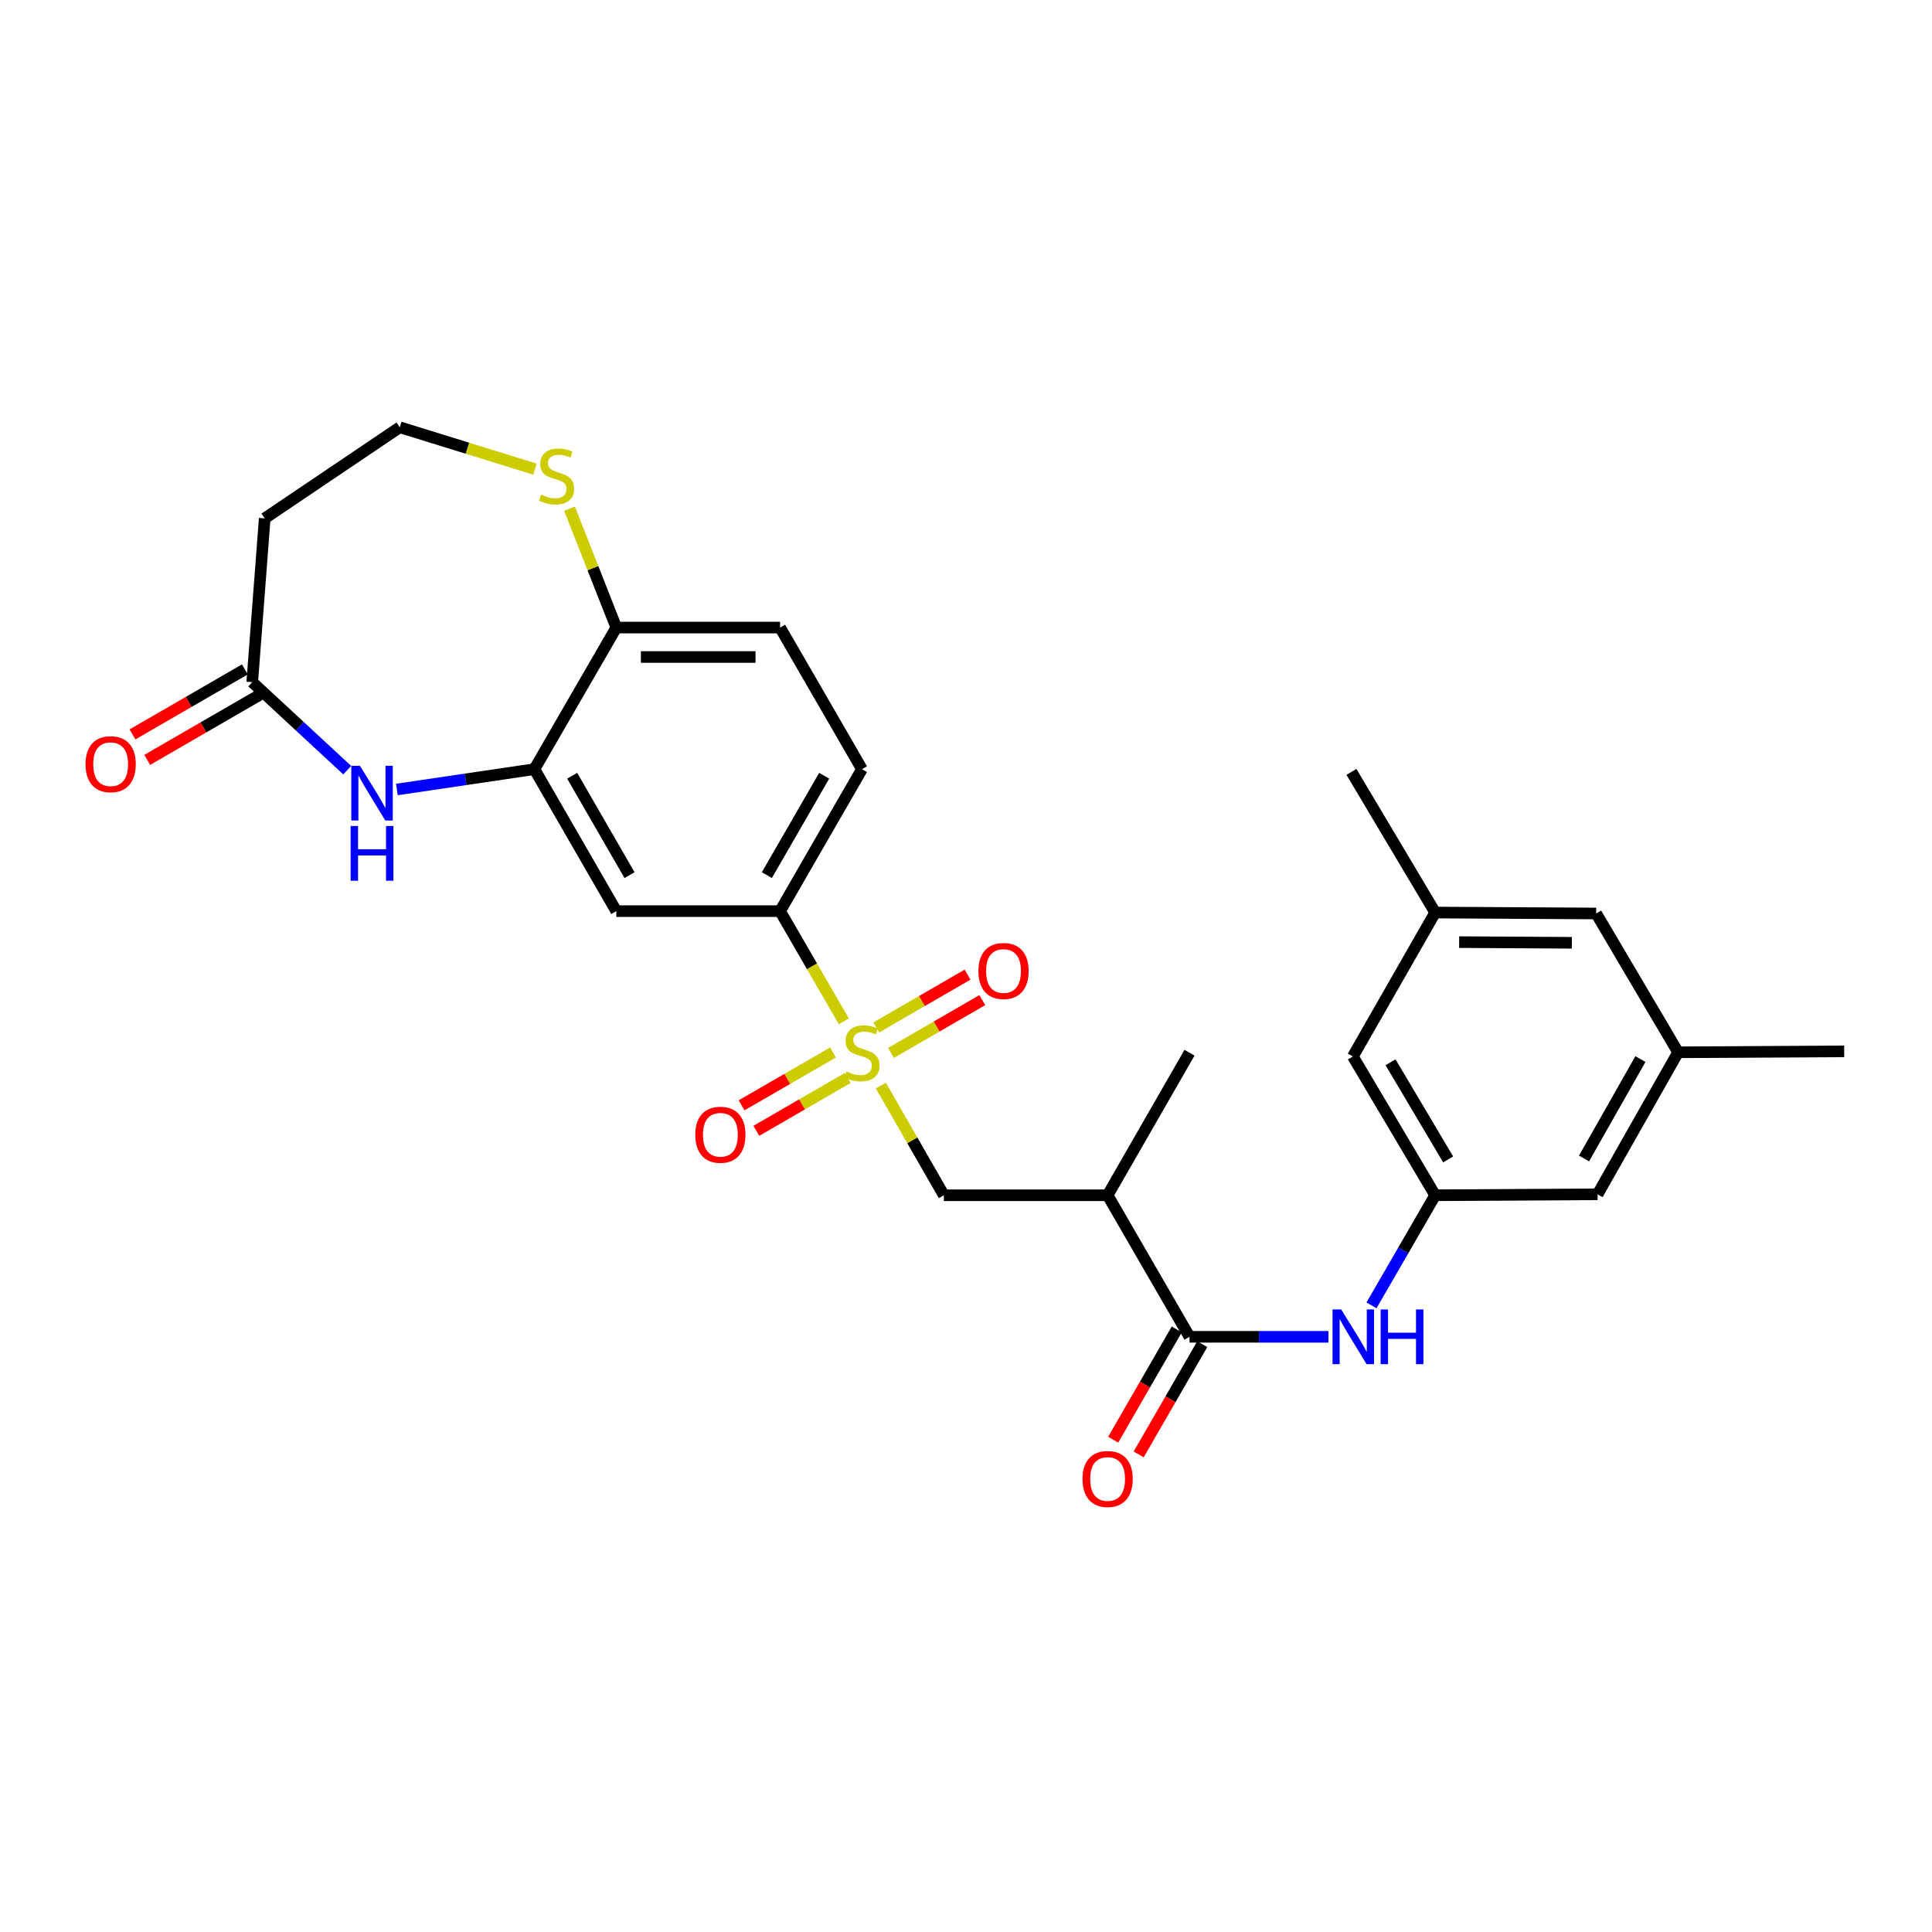 <?xml version='1.0' encoding='iso-8859-1'?>
<svg version='1.1' baseProfile='full'
              xmlns='http://www.w3.org/2000/svg'
                      xmlns:rdkit='http://www.rdkit.org/xml'
                      xmlns:xlink='http://www.w3.org/1999/xlink'
                  xml:space='preserve'
width='1000px' height='1000px' viewBox='0 0 1000 1000'>
<!-- END OF HEADER -->
<rect style='opacity:1.0;fill:#FFFFFF;stroke:none' width='1000' height='1000' x='0' y='0'> </rect>
<path class='bond-3' d='M 436.763,528.649 L 420.267,500.125' style='fill:none;fill-rule:evenodd;stroke:#CCCC00;stroke-width:6px;stroke-linecap:butt;stroke-linejoin:miter;stroke-opacity:1' />
<path class='bond-3' d='M 420.267,500.125 L 403.771,471.601' style='fill:none;fill-rule:evenodd;stroke:#000000;stroke-width:6px;stroke-linecap:butt;stroke-linejoin:miter;stroke-opacity:1' />
<path class='bond-5' d='M 455.923,561.893 L 472.229,590.277' style='fill:none;fill-rule:evenodd;stroke:#CCCC00;stroke-width:6px;stroke-linecap:butt;stroke-linejoin:miter;stroke-opacity:1' />
<path class='bond-5' d='M 472.229,590.277 L 488.535,618.661' style='fill:none;fill-rule:evenodd;stroke:#000000;stroke-width:6px;stroke-linecap:butt;stroke-linejoin:miter;stroke-opacity:1' />
<path class='bond-11' d='M 461.164,545.005 L 484.804,531.33' style='fill:none;fill-rule:evenodd;stroke:#CCCC00;stroke-width:6px;stroke-linecap:butt;stroke-linejoin:miter;stroke-opacity:1' />
<path class='bond-11' d='M 484.804,531.33 L 508.443,517.656' style='fill:none;fill-rule:evenodd;stroke:#FF0000;stroke-width:6px;stroke-linecap:butt;stroke-linejoin:miter;stroke-opacity:1' />
<path class='bond-11' d='M 453.534,531.813 L 477.173,518.139' style='fill:none;fill-rule:evenodd;stroke:#CCCC00;stroke-width:6px;stroke-linecap:butt;stroke-linejoin:miter;stroke-opacity:1' />
<path class='bond-11' d='M 477.173,518.139 L 500.812,504.465' style='fill:none;fill-rule:evenodd;stroke:#FF0000;stroke-width:6px;stroke-linecap:butt;stroke-linejoin:miter;stroke-opacity:1' />
<path class='bond-12' d='M 431.142,544.765 L 407.495,558.441' style='fill:none;fill-rule:evenodd;stroke:#CCCC00;stroke-width:6px;stroke-linecap:butt;stroke-linejoin:miter;stroke-opacity:1' />
<path class='bond-12' d='M 407.495,558.441 L 383.847,572.117' style='fill:none;fill-rule:evenodd;stroke:#FF0000;stroke-width:6px;stroke-linecap:butt;stroke-linejoin:miter;stroke-opacity:1' />
<path class='bond-12' d='M 438.771,557.957 L 415.124,571.633' style='fill:none;fill-rule:evenodd;stroke:#CCCC00;stroke-width:6px;stroke-linecap:butt;stroke-linejoin:miter;stroke-opacity:1' />
<path class='bond-12' d='M 415.124,571.633 L 391.477,585.309' style='fill:none;fill-rule:evenodd;stroke:#FF0000;stroke-width:6px;stroke-linecap:butt;stroke-linejoin:miter;stroke-opacity:1' />
<path class='bond-0' d='M 205.426,408.64 L 241.017,403.377' style='fill:none;fill-rule:evenodd;stroke:#0000FF;stroke-width:6px;stroke-linecap:butt;stroke-linejoin:miter;stroke-opacity:1' />
<path class='bond-0' d='M 241.017,403.377 L 276.607,398.114' style='fill:none;fill-rule:evenodd;stroke:#000000;stroke-width:6px;stroke-linecap:butt;stroke-linejoin:miter;stroke-opacity:1' />
<path class='bond-7' d='M 179.709,398.631 L 155.132,375.857' style='fill:none;fill-rule:evenodd;stroke:#0000FF;stroke-width:6px;stroke-linecap:butt;stroke-linejoin:miter;stroke-opacity:1' />
<path class='bond-7' d='M 155.132,375.857 L 130.555,353.082' style='fill:none;fill-rule:evenodd;stroke:#000000;stroke-width:6px;stroke-linecap:butt;stroke-linejoin:miter;stroke-opacity:1' />
<path class='bond-1' d='M 615.682,691.928 L 573.3,618.661' style='fill:none;fill-rule:evenodd;stroke:#000000;stroke-width:6px;stroke-linecap:butt;stroke-linejoin:miter;stroke-opacity:1' />
<path class='bond-8' d='M 615.682,691.928 L 651.643,691.928' style='fill:none;fill-rule:evenodd;stroke:#000000;stroke-width:6px;stroke-linecap:butt;stroke-linejoin:miter;stroke-opacity:1' />
<path class='bond-8' d='M 651.643,691.928 L 687.604,691.928' style='fill:none;fill-rule:evenodd;stroke:#0000FF;stroke-width:6px;stroke-linecap:butt;stroke-linejoin:miter;stroke-opacity:1' />
<path class='bond-15' d='M 609.081,688.122 L 592.63,716.654' style='fill:none;fill-rule:evenodd;stroke:#000000;stroke-width:6px;stroke-linecap:butt;stroke-linejoin:miter;stroke-opacity:1' />
<path class='bond-15' d='M 592.63,716.654 L 576.179,745.185' style='fill:none;fill-rule:evenodd;stroke:#FF0000;stroke-width:6px;stroke-linecap:butt;stroke-linejoin:miter;stroke-opacity:1' />
<path class='bond-15' d='M 622.283,695.734 L 605.832,724.266' style='fill:none;fill-rule:evenodd;stroke:#000000;stroke-width:6px;stroke-linecap:butt;stroke-linejoin:miter;stroke-opacity:1' />
<path class='bond-15' d='M 605.832,724.266 L 589.381,752.797' style='fill:none;fill-rule:evenodd;stroke:#FF0000;stroke-width:6px;stroke-linecap:butt;stroke-linejoin:miter;stroke-opacity:1' />
<path class='bond-2' d='M 276.607,398.114 L 318.998,471.601' style='fill:none;fill-rule:evenodd;stroke:#000000;stroke-width:6px;stroke-linecap:butt;stroke-linejoin:miter;stroke-opacity:1' />
<path class='bond-2' d='M 296.166,401.522 L 325.84,452.964' style='fill:none;fill-rule:evenodd;stroke:#000000;stroke-width:6px;stroke-linecap:butt;stroke-linejoin:miter;stroke-opacity:1' />
<path class='bond-28' d='M 276.607,398.114 L 318.998,324.83' style='fill:none;fill-rule:evenodd;stroke:#000000;stroke-width:6px;stroke-linecap:butt;stroke-linejoin:miter;stroke-opacity:1' />
<path class='bond-6' d='M 403.771,471.601 L 318.998,471.601' style='fill:none;fill-rule:evenodd;stroke:#000000;stroke-width:6px;stroke-linecap:butt;stroke-linejoin:miter;stroke-opacity:1' />
<path class='bond-16' d='M 403.771,471.601 L 446.153,398.114' style='fill:none;fill-rule:evenodd;stroke:#000000;stroke-width:6px;stroke-linecap:butt;stroke-linejoin:miter;stroke-opacity:1' />
<path class='bond-16' d='M 396.927,452.965 L 426.594,401.524' style='fill:none;fill-rule:evenodd;stroke:#000000;stroke-width:6px;stroke-linecap:butt;stroke-linejoin:miter;stroke-opacity:1' />
<path class='bond-4' d='M 573.3,618.661 L 488.535,618.661' style='fill:none;fill-rule:evenodd;stroke:#000000;stroke-width:6px;stroke-linecap:butt;stroke-linejoin:miter;stroke-opacity:1' />
<path class='bond-25' d='M 573.3,618.661 L 615.682,544.886' style='fill:none;fill-rule:evenodd;stroke:#000000;stroke-width:6px;stroke-linecap:butt;stroke-linejoin:miter;stroke-opacity:1' />
<path class='bond-14' d='M 130.555,353.082 L 137.015,268.317' style='fill:none;fill-rule:evenodd;stroke:#000000;stroke-width:6px;stroke-linecap:butt;stroke-linejoin:miter;stroke-opacity:1' />
<path class='bond-17' d='M 126.74,346.486 L 97.656,363.306' style='fill:none;fill-rule:evenodd;stroke:#000000;stroke-width:6px;stroke-linecap:butt;stroke-linejoin:miter;stroke-opacity:1' />
<path class='bond-17' d='M 97.656,363.306 L 68.573,380.126' style='fill:none;fill-rule:evenodd;stroke:#FF0000;stroke-width:6px;stroke-linecap:butt;stroke-linejoin:miter;stroke-opacity:1' />
<path class='bond-17' d='M 134.37,359.678 L 105.286,376.498' style='fill:none;fill-rule:evenodd;stroke:#000000;stroke-width:6px;stroke-linecap:butt;stroke-linejoin:miter;stroke-opacity:1' />
<path class='bond-17' d='M 105.286,376.498 L 76.202,393.318' style='fill:none;fill-rule:evenodd;stroke:#FF0000;stroke-width:6px;stroke-linecap:butt;stroke-linejoin:miter;stroke-opacity:1' />
<path class='bond-9' d='M 709.879,675.652 L 726.362,647.157' style='fill:none;fill-rule:evenodd;stroke:#0000FF;stroke-width:6px;stroke-linecap:butt;stroke-linejoin:miter;stroke-opacity:1' />
<path class='bond-9' d='M 726.362,647.157 L 742.846,618.661' style='fill:none;fill-rule:evenodd;stroke:#000000;stroke-width:6px;stroke-linecap:butt;stroke-linejoin:miter;stroke-opacity:1' />
<path class='bond-21' d='M 742.846,618.661 L 700.243,546.824' style='fill:none;fill-rule:evenodd;stroke:#000000;stroke-width:6px;stroke-linecap:butt;stroke-linejoin:miter;stroke-opacity:1' />
<path class='bond-21' d='M 749.563,600.112 L 719.741,549.826' style='fill:none;fill-rule:evenodd;stroke:#000000;stroke-width:6px;stroke-linecap:butt;stroke-linejoin:miter;stroke-opacity:1' />
<path class='bond-22' d='M 742.846,618.661 L 826.899,618.17' style='fill:none;fill-rule:evenodd;stroke:#000000;stroke-width:6px;stroke-linecap:butt;stroke-linejoin:miter;stroke-opacity:1' />
<path class='bond-10' d='M 318.998,324.83 L 403.771,324.83' style='fill:none;fill-rule:evenodd;stroke:#000000;stroke-width:6px;stroke-linecap:butt;stroke-linejoin:miter;stroke-opacity:1' />
<path class='bond-10' d='M 331.714,340.069 L 391.055,340.069' style='fill:none;fill-rule:evenodd;stroke:#000000;stroke-width:6px;stroke-linecap:butt;stroke-linejoin:miter;stroke-opacity:1' />
<path class='bond-13' d='M 318.998,324.83 L 306.893,294.062' style='fill:none;fill-rule:evenodd;stroke:#000000;stroke-width:6px;stroke-linecap:butt;stroke-linejoin:miter;stroke-opacity:1' />
<path class='bond-13' d='M 306.893,294.062 L 294.788,263.294' style='fill:none;fill-rule:evenodd;stroke:#CCCC00;stroke-width:6px;stroke-linecap:butt;stroke-linejoin:miter;stroke-opacity:1' />
<path class='bond-23' d='M 276.9,242.833 L 241.915,231.992' style='fill:none;fill-rule:evenodd;stroke:#CCCC00;stroke-width:6px;stroke-linecap:butt;stroke-linejoin:miter;stroke-opacity:1' />
<path class='bond-23' d='M 241.915,231.992 L 206.929,221.151' style='fill:none;fill-rule:evenodd;stroke:#000000;stroke-width:6px;stroke-linecap:butt;stroke-linejoin:miter;stroke-opacity:1' />
<path class='bond-29' d='M 137.015,268.317 L 206.929,221.151' style='fill:none;fill-rule:evenodd;stroke:#000000;stroke-width:6px;stroke-linecap:butt;stroke-linejoin:miter;stroke-opacity:1' />
<path class='bond-18' d='M 446.153,398.114 L 403.771,324.83' style='fill:none;fill-rule:evenodd;stroke:#000000;stroke-width:6px;stroke-linecap:butt;stroke-linejoin:miter;stroke-opacity:1' />
<path class='bond-19' d='M 868.579,544.665 L 826.899,618.17' style='fill:none;fill-rule:evenodd;stroke:#000000;stroke-width:6px;stroke-linecap:butt;stroke-linejoin:miter;stroke-opacity:1' />
<path class='bond-19' d='M 849.07,548.174 L 819.895,599.627' style='fill:none;fill-rule:evenodd;stroke:#000000;stroke-width:6px;stroke-linecap:butt;stroke-linejoin:miter;stroke-opacity:1' />
<path class='bond-24' d='M 868.579,544.665 L 826.18,472.821' style='fill:none;fill-rule:evenodd;stroke:#000000;stroke-width:6px;stroke-linecap:butt;stroke-linejoin:miter;stroke-opacity:1' />
<path class='bond-27' d='M 868.579,544.665 L 954.545,544.174' style='fill:none;fill-rule:evenodd;stroke:#000000;stroke-width:6px;stroke-linecap:butt;stroke-linejoin:miter;stroke-opacity:1' />
<path class='bond-20' d='M 742.846,472.329 L 700.243,546.824' style='fill:none;fill-rule:evenodd;stroke:#000000;stroke-width:6px;stroke-linecap:butt;stroke-linejoin:miter;stroke-opacity:1' />
<path class='bond-26' d='M 742.846,472.329 L 699.507,399.536' style='fill:none;fill-rule:evenodd;stroke:#000000;stroke-width:6px;stroke-linecap:butt;stroke-linejoin:miter;stroke-opacity:1' />
<path class='bond-30' d='M 742.846,472.329 L 826.18,472.821' style='fill:none;fill-rule:evenodd;stroke:#000000;stroke-width:6px;stroke-linecap:butt;stroke-linejoin:miter;stroke-opacity:1' />
<path class='bond-30' d='M 755.256,487.642 L 813.59,487.986' style='fill:none;fill-rule:evenodd;stroke:#000000;stroke-width:6px;stroke-linecap:butt;stroke-linejoin:miter;stroke-opacity:1' />
<path  class='atom-0' d='M 438.153 554.606
Q 438.473 554.726, 439.793 555.286
Q 441.113 555.846, 442.553 556.206
Q 444.033 556.526, 445.473 556.526
Q 448.153 556.526, 449.713 555.246
Q 451.273 553.926, 451.273 551.646
Q 451.273 550.086, 450.473 549.126
Q 449.713 548.166, 448.513 547.646
Q 447.313 547.126, 445.313 546.526
Q 442.793 545.766, 441.273 545.046
Q 439.793 544.326, 438.713 542.806
Q 437.673 541.286, 437.673 538.726
Q 437.673 535.166, 440.073 532.966
Q 442.513 530.766, 447.313 530.766
Q 450.593 530.766, 454.313 532.326
L 453.393 535.406
Q 449.993 534.006, 447.433 534.006
Q 444.673 534.006, 443.153 535.166
Q 441.633 536.286, 441.673 538.246
Q 441.673 539.766, 442.433 540.686
Q 443.233 541.606, 444.353 542.126
Q 445.513 542.646, 447.433 543.246
Q 449.993 544.046, 451.513 544.846
Q 453.033 545.646, 454.113 547.286
Q 455.233 548.886, 455.233 551.646
Q 455.233 555.566, 452.593 557.686
Q 449.993 559.766, 445.633 559.766
Q 443.113 559.766, 441.193 559.206
Q 439.313 558.686, 437.073 557.766
L 438.153 554.606
' fill='#CCCC00'/>
<path  class='atom-1' d='M 186.302 396.382
L 195.582 411.382
Q 196.502 412.862, 197.982 415.542
Q 199.462 418.222, 199.542 418.382
L 199.542 396.382
L 203.302 396.382
L 203.302 424.702
L 199.422 424.702
L 189.462 408.302
Q 188.302 406.382, 187.062 404.182
Q 185.862 401.982, 185.502 401.302
L 185.502 424.702
L 181.822 424.702
L 181.822 396.382
L 186.302 396.382
' fill='#0000FF'/>
<path  class='atom-1' d='M 181.482 427.534
L 185.322 427.534
L 185.322 439.574
L 199.802 439.574
L 199.802 427.534
L 203.642 427.534
L 203.642 455.854
L 199.802 455.854
L 199.802 442.774
L 185.322 442.774
L 185.322 455.854
L 181.482 455.854
L 181.482 427.534
' fill='#0000FF'/>
<path  class='atom-9' d='M 694.204 677.768
L 703.484 692.768
Q 704.404 694.248, 705.884 696.928
Q 707.364 699.608, 707.444 699.768
L 707.444 677.768
L 711.204 677.768
L 711.204 706.088
L 707.324 706.088
L 697.364 689.688
Q 696.204 687.768, 694.964 685.568
Q 693.764 683.368, 693.404 682.688
L 693.404 706.088
L 689.724 706.088
L 689.724 677.768
L 694.204 677.768
' fill='#0000FF'/>
<path  class='atom-9' d='M 714.604 677.768
L 718.444 677.768
L 718.444 689.808
L 732.924 689.808
L 732.924 677.768
L 736.764 677.768
L 736.764 706.088
L 732.924 706.088
L 732.924 693.008
L 718.444 693.008
L 718.444 706.088
L 714.604 706.088
L 714.604 677.768
' fill='#0000FF'/>
<path  class='atom-12' d='M 506.42 502.583
Q 506.42 495.783, 509.78 491.983
Q 513.14 488.183, 519.42 488.183
Q 525.7 488.183, 529.06 491.983
Q 532.42 495.783, 532.42 502.583
Q 532.42 509.463, 529.02 513.383
Q 525.62 517.263, 519.42 517.263
Q 513.18 517.263, 509.78 513.383
Q 506.42 509.503, 506.42 502.583
M 519.42 514.063
Q 523.74 514.063, 526.06 511.183
Q 528.42 508.263, 528.42 502.583
Q 528.42 497.023, 526.06 494.223
Q 523.74 491.383, 519.42 491.383
Q 515.1 491.383, 512.74 494.183
Q 510.42 496.983, 510.42 502.583
Q 510.42 508.303, 512.74 511.183
Q 515.1 514.063, 519.42 514.063
' fill='#FF0000'/>
<path  class='atom-13' d='M 359.869 587.348
Q 359.869 580.548, 363.229 576.748
Q 366.589 572.948, 372.869 572.948
Q 379.149 572.948, 382.509 576.748
Q 385.869 580.548, 385.869 587.348
Q 385.869 594.228, 382.469 598.148
Q 379.069 602.028, 372.869 602.028
Q 366.629 602.028, 363.229 598.148
Q 359.869 594.268, 359.869 587.348
M 372.869 598.828
Q 377.189 598.828, 379.509 595.948
Q 381.869 593.028, 381.869 587.348
Q 381.869 581.788, 379.509 578.988
Q 377.189 576.148, 372.869 576.148
Q 368.549 576.148, 366.189 578.948
Q 363.869 581.748, 363.869 587.348
Q 363.869 593.068, 366.189 595.948
Q 368.549 598.828, 372.869 598.828
' fill='#FF0000'/>
<path  class='atom-14' d='M 280.104 256.025
Q 280.424 256.145, 281.744 256.705
Q 283.064 257.265, 284.504 257.625
Q 285.984 257.945, 287.424 257.945
Q 290.104 257.945, 291.664 256.665
Q 293.224 255.345, 293.224 253.065
Q 293.224 251.505, 292.424 250.545
Q 291.664 249.585, 290.464 249.065
Q 289.264 248.545, 287.264 247.945
Q 284.744 247.185, 283.224 246.465
Q 281.744 245.745, 280.664 244.225
Q 279.624 242.705, 279.624 240.145
Q 279.624 236.585, 282.024 234.385
Q 284.464 232.185, 289.264 232.185
Q 292.544 232.185, 296.264 233.745
L 295.344 236.825
Q 291.944 235.425, 289.384 235.425
Q 286.624 235.425, 285.104 236.585
Q 283.584 237.705, 283.624 239.665
Q 283.624 241.185, 284.384 242.105
Q 285.184 243.025, 286.304 243.545
Q 287.464 244.065, 289.384 244.665
Q 291.944 245.465, 293.464 246.265
Q 294.984 247.065, 296.064 248.705
Q 297.184 250.305, 297.184 253.065
Q 297.184 256.985, 294.544 259.105
Q 291.944 261.185, 287.584 261.185
Q 285.064 261.185, 283.144 260.625
Q 281.264 260.105, 279.024 259.185
L 280.104 256.025
' fill='#CCCC00'/>
<path  class='atom-16' d='M 560.3 765.513
Q 560.3 758.713, 563.66 754.913
Q 567.02 751.113, 573.3 751.113
Q 579.58 751.113, 582.94 754.913
Q 586.3 758.713, 586.3 765.513
Q 586.3 772.393, 582.9 776.313
Q 579.5 780.193, 573.3 780.193
Q 567.06 780.193, 563.66 776.313
Q 560.3 772.433, 560.3 765.513
M 573.3 776.993
Q 577.62 776.993, 579.94 774.113
Q 582.3 771.193, 582.3 765.513
Q 582.3 759.953, 579.94 757.153
Q 577.62 754.313, 573.3 754.313
Q 568.98 754.313, 566.62 757.113
Q 564.3 759.913, 564.3 765.513
Q 564.3 771.233, 566.62 774.113
Q 568.98 776.993, 573.3 776.993
' fill='#FF0000'/>
<path  class='atom-18' d='M 44.271 395.544
Q 44.271 388.744, 47.631 384.944
Q 50.991 381.144, 57.271 381.144
Q 63.551 381.144, 66.911 384.944
Q 70.271 388.744, 70.271 395.544
Q 70.271 402.424, 66.871 406.344
Q 63.471 410.224, 57.271 410.224
Q 51.031 410.224, 47.631 406.344
Q 44.271 402.464, 44.271 395.544
M 57.271 407.024
Q 61.591 407.024, 63.911 404.144
Q 66.271 401.224, 66.271 395.544
Q 66.271 389.984, 63.911 387.184
Q 61.591 384.344, 57.271 384.344
Q 52.951 384.344, 50.591 387.144
Q 48.271 389.944, 48.271 395.544
Q 48.271 401.264, 50.591 404.144
Q 52.951 407.024, 57.271 407.024
' fill='#FF0000'/>
</svg>
